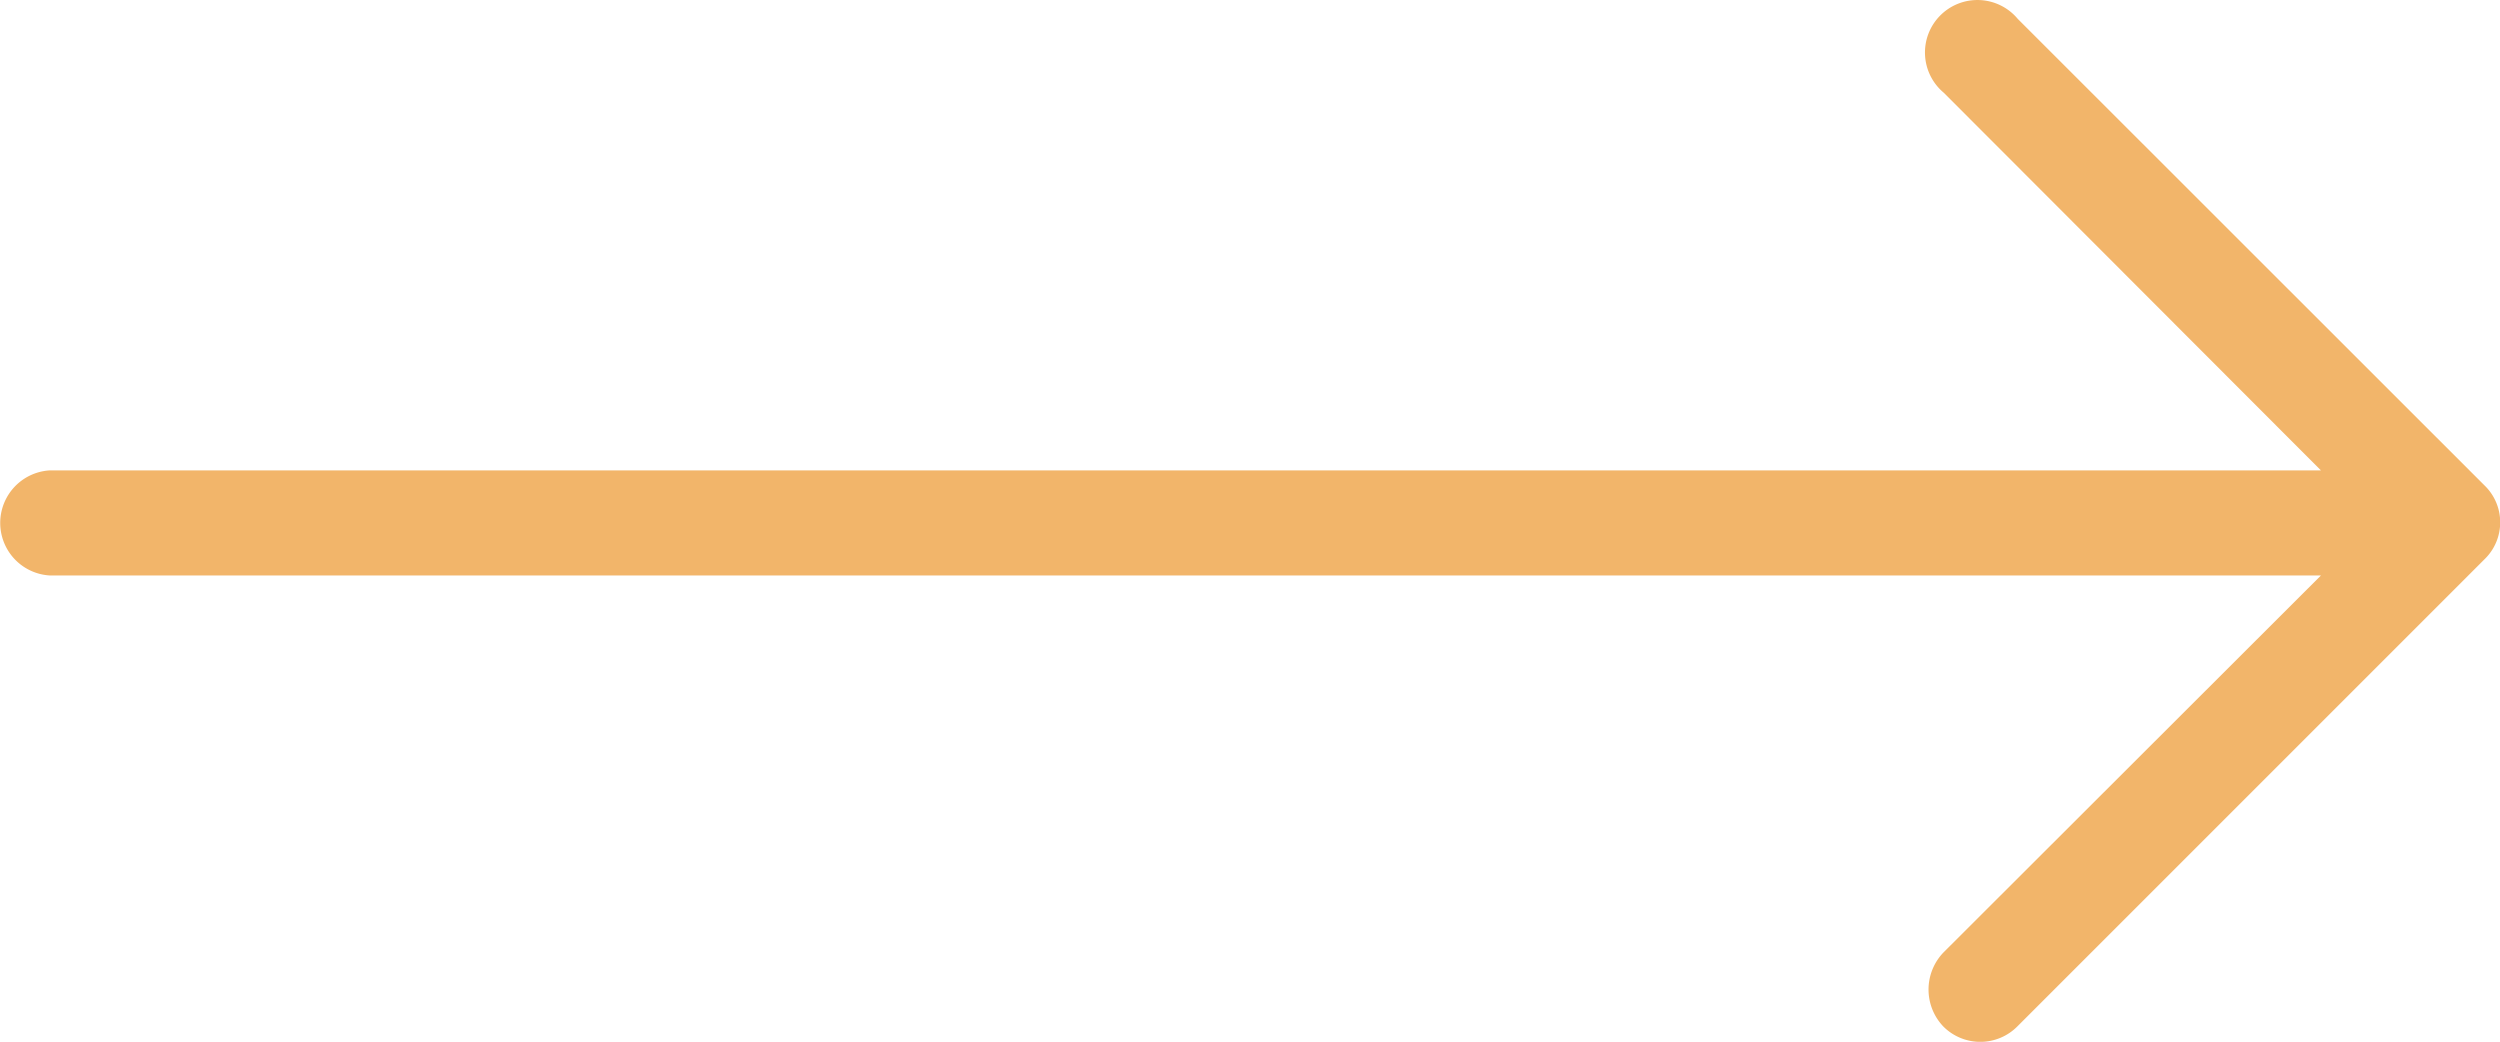 <svg xmlns="http://www.w3.org/2000/svg" xmlns:xlink="http://www.w3.org/1999/xlink" width="117.186" height="48.833" viewBox="0 0 117.186 48.833">
  <defs>
    <clipPath id="clip-path">
      <rect id="Rettangolo_3" data-name="Rettangolo 3" width="117.186" height="48.833" fill="none"/>
    </clipPath>
  </defs>
  <g id="Raggruppa_5" data-name="Raggruppa 5" clip-path="url(#clip-path)">
    <path id="Tracciato_24" data-name="Tracciato 24" d="M94.58.884a2.46,2.46,0,1,0-3.465,3.465l17.677,17.7H2.337a2.467,2.467,0,0,0,0,4.926H108.793l-17.7,17.677a2.509,2.509,0,0,0,0,3.465,2.446,2.446,0,0,0,3.465,0l21.9-21.9h0a2.405,2.405,0,0,0,0-3.465Z" transform="translate(0 0)" fill="#f2b56a"/>
  </g>
</svg>
